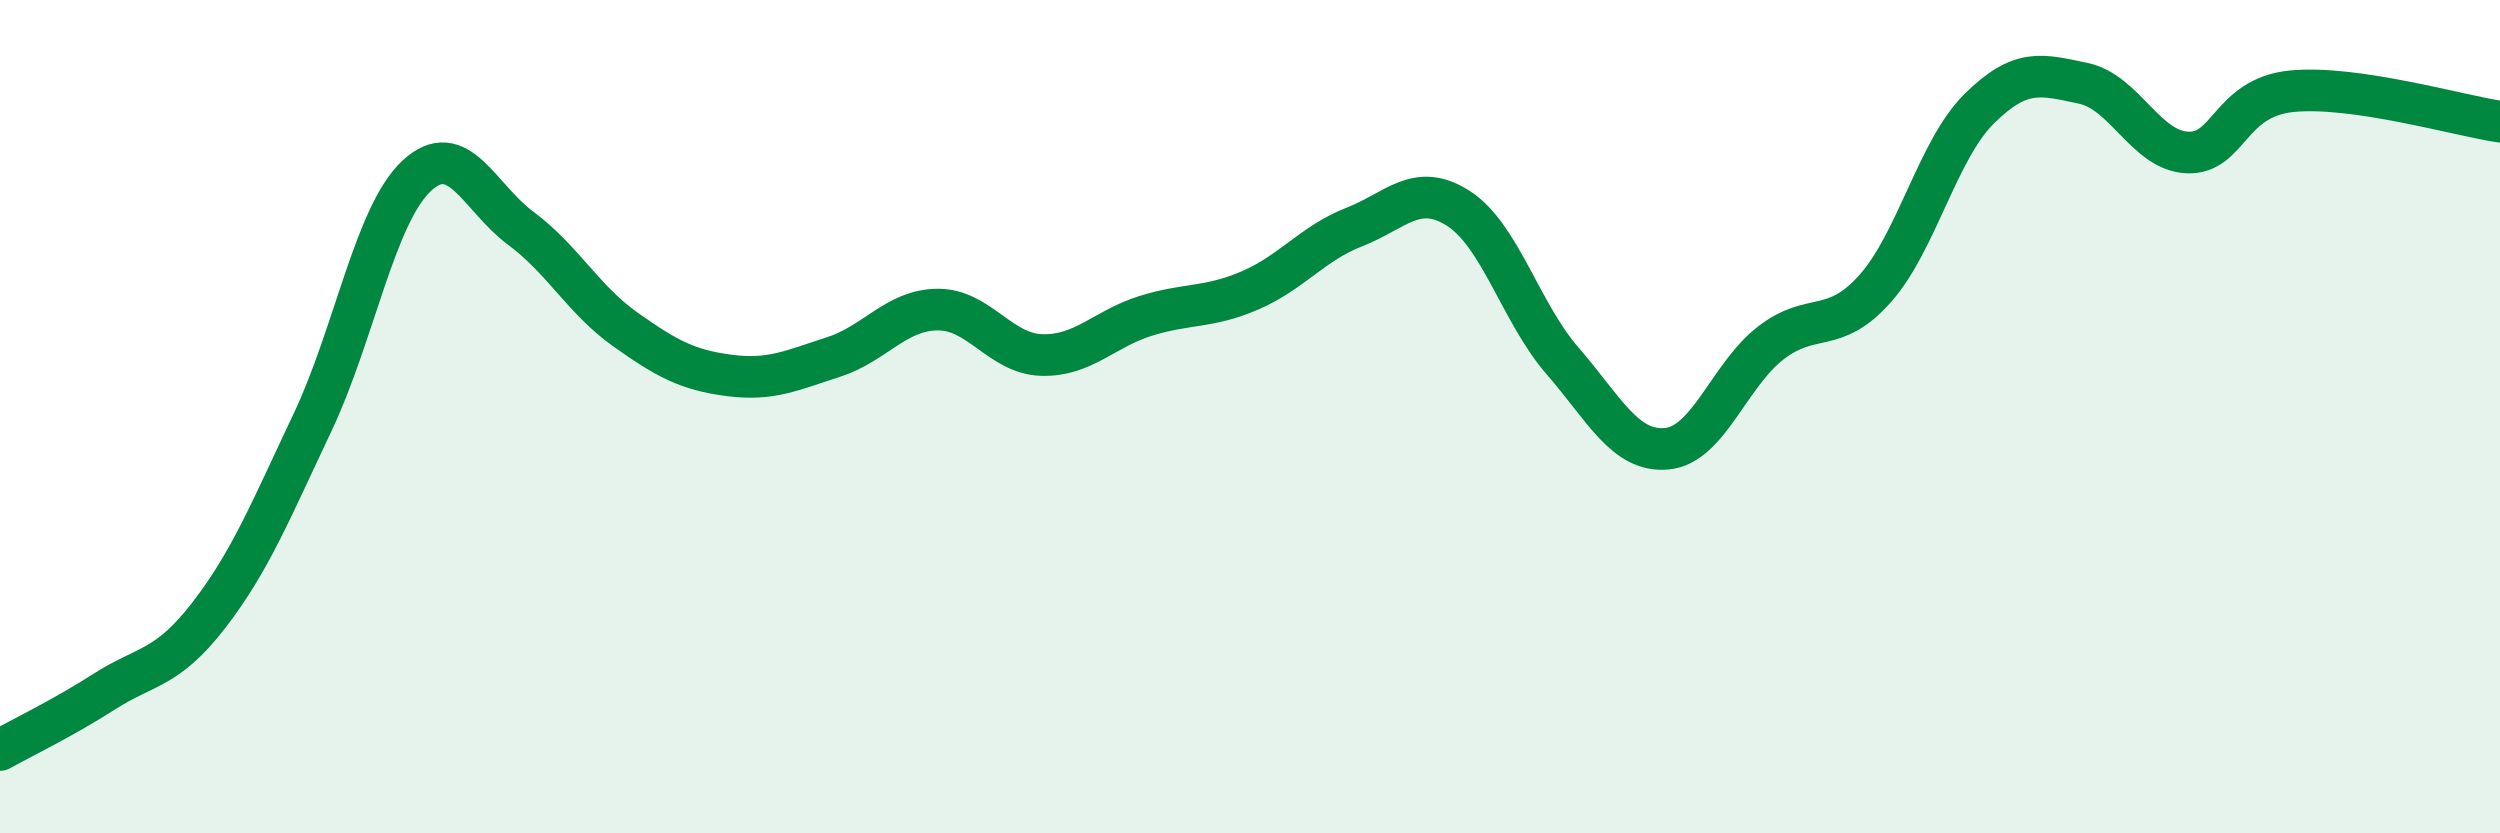 
    <svg width="60" height="20" viewBox="0 0 60 20" xmlns="http://www.w3.org/2000/svg">
      <path
        d="M 0,18 C 0.5,17.72 1.5,17.24 2.5,16.6 C 3.5,15.96 4,16.07 5,14.78 C 6,13.49 6.5,12.25 7.5,10.14 C 8.5,8.03 9,5.15 10,4.22 C 11,3.29 11.5,4.74 12.5,5.48 C 13.5,6.22 14,7.19 15,7.9 C 16,8.61 16.5,8.88 17.5,9.01 C 18.5,9.14 19,8.89 20,8.57 C 21,8.25 21.5,7.44 22.5,7.43 C 23.5,7.42 24,8.49 25,8.52 C 26,8.55 26.5,7.89 27.5,7.58 C 28.5,7.27 29,7.4 30,6.97 C 31,6.54 31.5,5.84 32.5,5.45 C 33.5,5.06 34,4.36 35,5 C 36,5.64 36.5,7.51 37.5,8.66 C 38.5,9.81 39,10.86 40,10.77 C 41,10.68 41.5,9 42.5,8.23 C 43.5,7.46 44,8.05 45,6.93 C 46,5.81 46.5,3.6 47.5,2.61 C 48.5,1.62 49,1.79 50,2 C 51,2.21 51.5,3.62 52.5,3.66 C 53.5,3.7 53.5,2.34 55,2.19 C 56.5,2.04 59,2.77 60,2.92L60 20L0 20Z"
        fill="#008740"
        opacity="0.1"
        stroke-linecap="round"
        stroke-linejoin="round"
      />
      <path
        d="M 0,18 C 0.5,17.72 1.5,17.24 2.5,16.6 C 3.5,15.96 4,16.07 5,14.78 C 6,13.49 6.5,12.25 7.5,10.14 C 8.5,8.03 9,5.15 10,4.22 C 11,3.29 11.5,4.74 12.5,5.48 C 13.5,6.22 14,7.19 15,7.9 C 16,8.61 16.5,8.88 17.5,9.01 C 18.5,9.14 19,8.89 20,8.57 C 21,8.25 21.5,7.44 22.5,7.43 C 23.5,7.42 24,8.49 25,8.52 C 26,8.55 26.5,7.89 27.5,7.58 C 28.5,7.27 29,7.4 30,6.97 C 31,6.54 31.5,5.84 32.5,5.45 C 33.5,5.06 34,4.36 35,5 C 36,5.64 36.5,7.51 37.5,8.66 C 38.5,9.81 39,10.86 40,10.77 C 41,10.68 41.5,9 42.5,8.23 C 43.5,7.46 44,8.05 45,6.93 C 46,5.81 46.5,3.6 47.5,2.61 C 48.5,1.62 49,1.79 50,2 C 51,2.21 51.5,3.62 52.5,3.66 C 53.5,3.7 53.5,2.34 55,2.19 C 56.5,2.04 59,2.77 60,2.92"
        stroke="#008740"
        stroke-width="1"
        fill="none"
        stroke-linecap="round"
        stroke-linejoin="round"
      />
    </svg>
  